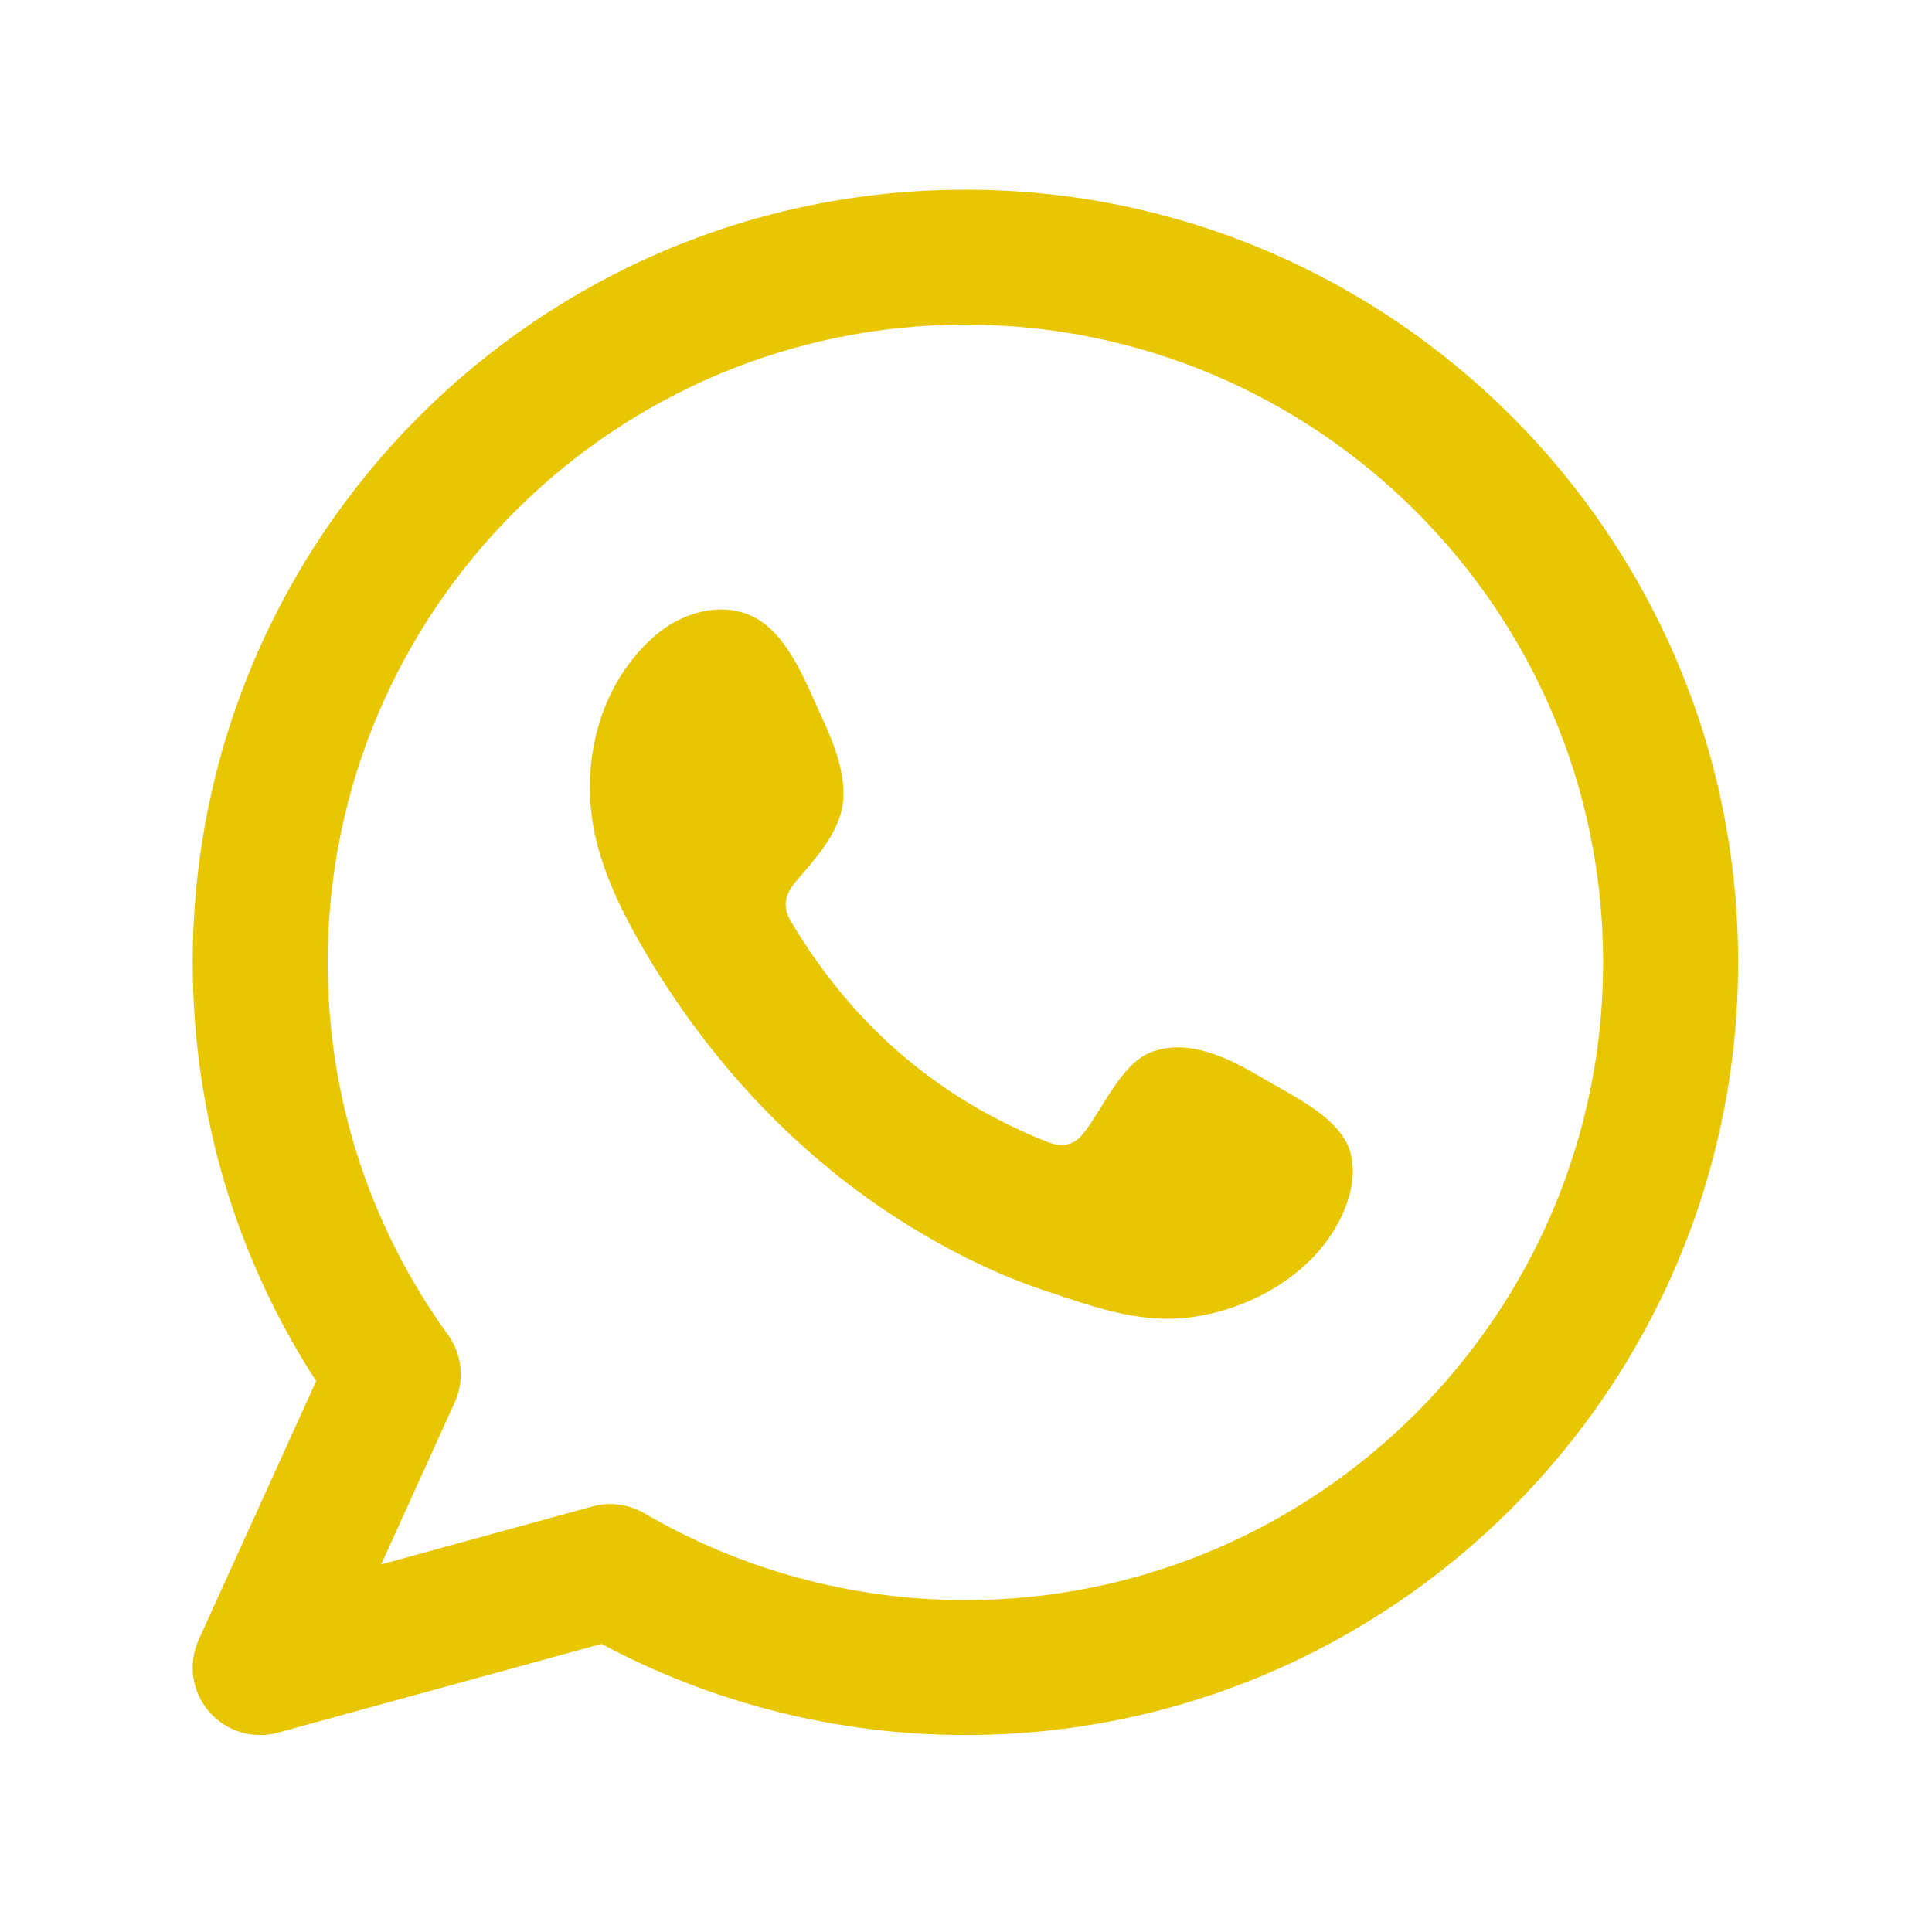 <?xml version="1.0" encoding="UTF-8" standalone="no"?>
<!DOCTYPE svg PUBLIC "-//W3C//DTD SVG 1.1//EN" "http://www.w3.org/Graphics/SVG/1.1/DTD/svg11.dtd">
<svg xmlns="http://www.w3.org/2000/svg" xmlns:xlink="http://www.w3.org/1999/xlink" xmlns:serif="http://www.serif.com/" width="1000px" height="1000px" viewBox="0 0 100 100" version="1.1" xml:space="preserve" style="fill-rule:evenodd;clip-rule:evenodd;stroke-linejoin:round;stroke-miterlimit:2;">
<style>
:root {
--color1: 233,198,2;
}
</style>
    <g>
        <g transform="matrix(2.312,0,0,2.312,-219,-1546.62)">
            <path d="M116.336,704.776C113.81,704.776 111.324,704.103 109.148,702.831C108.914,702.696 108.65,702.625 108.385,702.625C108.251,702.625 108.117,702.643 107.985,702.679L103.256,703.977L104.903,700.348C105.127,699.854 105.069,699.279 104.753,698.839C102.99,696.397 102.059,693.512 102.059,690.498C102.059,682.625 108.464,676.221 116.336,676.221C124.209,676.221 130.613,682.625 130.613,690.498C130.613,698.37 124.209,704.776 116.336,704.776ZM116.336,673.2C106.798,673.2 99.038,680.959 99.038,690.498C99.038,693.854 99.99,697.076 101.801,699.873L99.172,705.661C98.93,706.196 99.018,706.821 99.398,707.266C99.69,707.608 100.112,707.796 100.548,707.796C100.682,707.796 100.815,707.779 100.948,707.742L108.189,705.756C110.688,707.093 113.491,707.796 116.336,707.796C125.874,707.796 133.635,700.036 133.635,690.498C133.635,680.959 125.874,673.2 116.336,673.2Z" style="fill:rgb(233,198,2);"/>
        </g>
        <g transform="matrix(2.312,0,0,2.312,-219,-1546.62)">
            <path d="M122.986,693.088C122.262,692.656 121.319,692.171 120.466,692.521C119.812,692.788 119.394,693.814 118.97,694.337C118.751,694.606 118.491,694.648 118.157,694.513C115.699,693.534 113.816,691.893 112.46,689.632C112.231,689.281 112.272,689.004 112.548,688.678C112.958,688.196 113.473,687.648 113.583,686.998C113.694,686.348 113.39,685.588 113.12,685.009C112.777,684.269 112.394,683.214 111.652,682.796C110.971,682.411 110.074,682.626 109.467,683.12C108.42,683.974 107.914,685.31 107.93,686.635C107.934,687.011 107.981,687.387 108.068,687.75C108.279,688.623 108.683,689.44 109.138,690.215C109.481,690.8 109.853,691.367 110.255,691.913C111.569,693.7 113.205,695.251 115.099,696.411C116.044,696.991 117.064,697.499 118.119,697.848C119.303,698.239 120.357,698.646 121.635,698.403C122.974,698.149 124.292,697.321 124.823,696.032C124.981,695.65 125.06,695.224 124.972,694.821C124.79,693.988 123.661,693.492 122.986,693.088Z" style="fill:rgb(233,198,2);"/>
        </g>
    </g>
</svg>
<!-- SW dynamic icon -->
